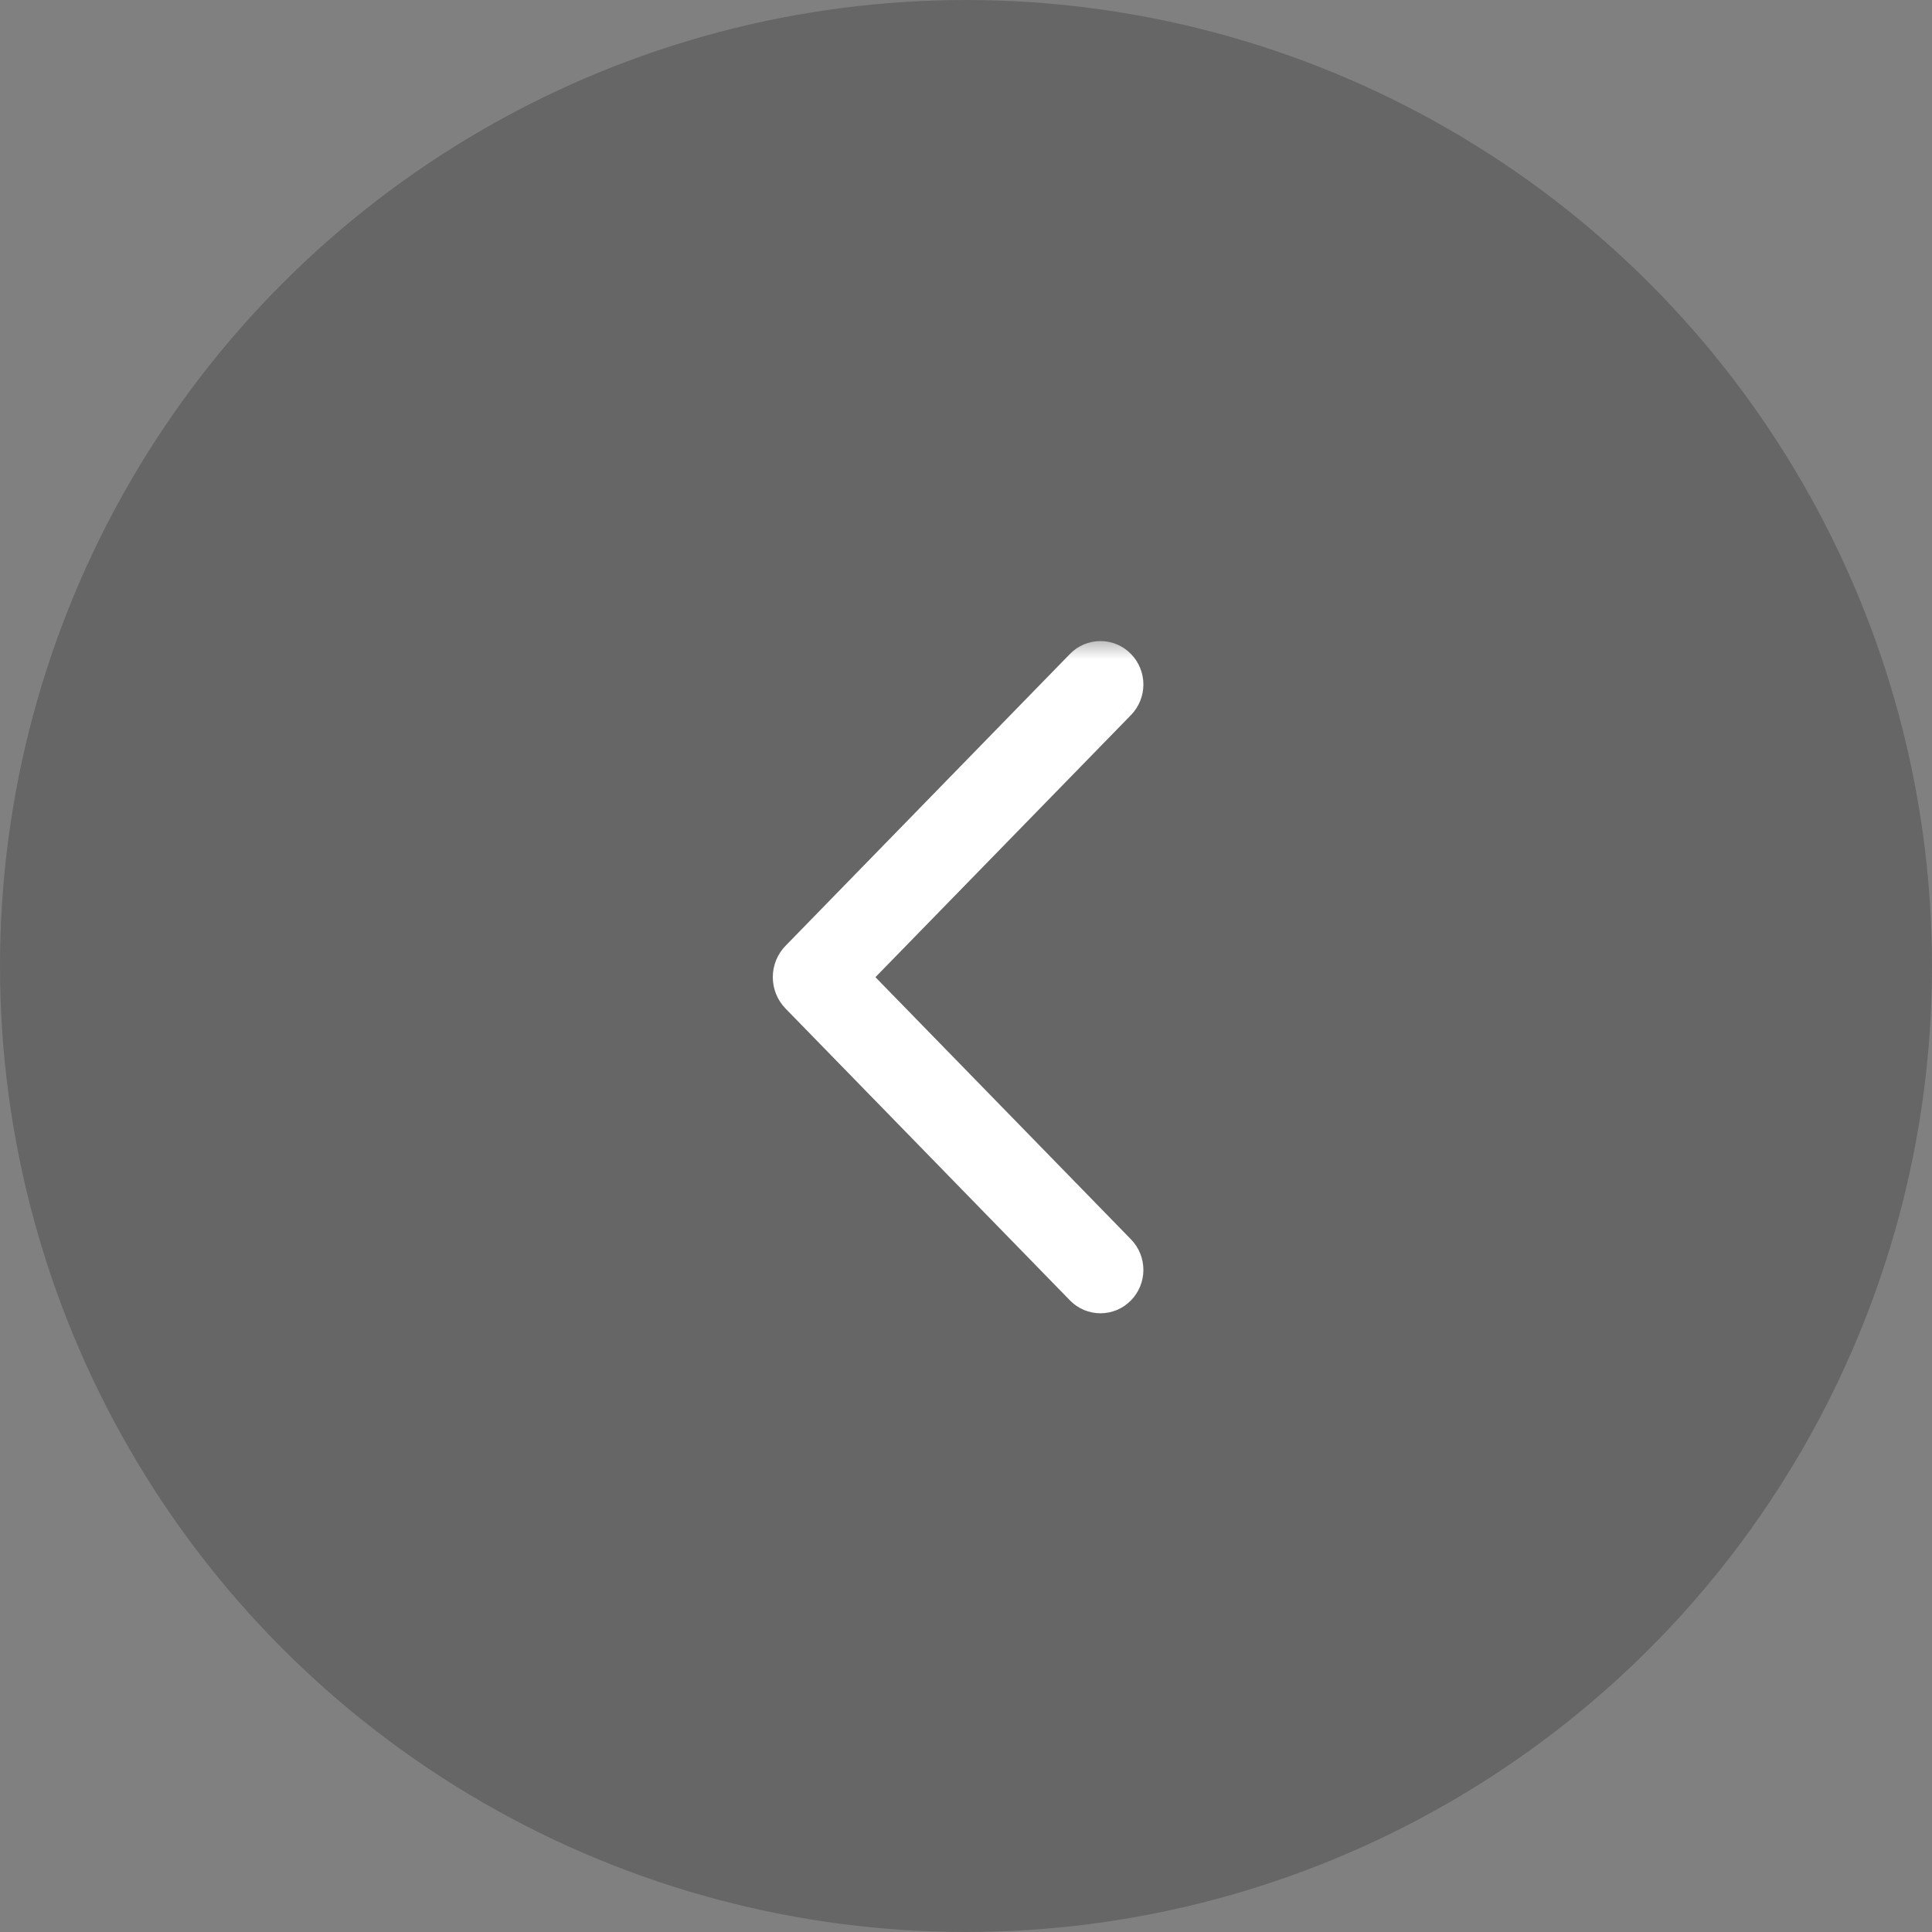 <svg width="44" height="44" viewBox="0 0 44 44" fill="none" xmlns="http://www.w3.org/2000/svg">
<rect x="0" y="0" width="44" height="44" fill="#808080" stroke="none"/>
<circle opacity="0.2" cx="22" cy="22" r="22" fill="black"/>
<mask id="path-2-outside-1_13930_266234" maskUnits="userSpaceOnUse" x="16.64" y="14.509" width="10" height="16" fill="black">
<rect fill="white" x="16.64" y="14.509" width="10" height="16"/>
<path d="M25.47 29.338C25.579 29.226 25.64 29.077 25.64 28.921C25.64 28.765 25.579 28.615 25.47 28.503L19.378 22.254L25.47 16.007C25.579 15.895 25.64 15.745 25.64 15.589C25.64 15.433 25.579 15.283 25.47 15.172C25.417 15.117 25.353 15.074 25.283 15.045C25.213 15.015 25.138 15 25.062 15C24.986 15 24.911 15.015 24.841 15.045C24.771 15.074 24.708 15.117 24.655 15.172L18.177 21.818C18.063 21.935 18 22.091 18 22.254C18 22.417 18.063 22.574 18.177 22.691L24.655 29.337C24.708 29.391 24.771 29.434 24.841 29.464C24.911 29.494 24.986 29.509 25.062 29.509C25.138 29.509 25.213 29.494 25.283 29.464C25.353 29.434 25.417 29.391 25.47 29.337L25.47 29.338Z"/>
</mask>
<path d="M25.47 29.338C25.579 29.226 25.64 29.077 25.64 28.921C25.64 28.765 25.579 28.615 25.47 28.503L19.378 22.254L25.47 16.007C25.579 15.895 25.64 15.745 25.64 15.589C25.64 15.433 25.579 15.283 25.47 15.172C25.417 15.117 25.353 15.074 25.283 15.045C25.213 15.015 25.138 15 25.062 15C24.986 15 24.911 15.015 24.841 15.045C24.771 15.074 24.708 15.117 24.655 15.172L18.177 21.818C18.063 21.935 18 22.091 18 22.254C18 22.417 18.063 22.574 18.177 22.691L24.655 29.337C24.708 29.391 24.771 29.434 24.841 29.464C24.911 29.494 24.986 29.509 25.062 29.509C25.138 29.509 25.213 29.494 25.283 29.464C25.353 29.434 25.417 29.391 25.47 29.337L25.47 29.338Z" fill="white"/>
<path d="M25.47 29.338L25.07 29.338C25.07 29.501 25.168 29.647 25.319 29.709C25.469 29.77 25.642 29.734 25.756 29.617L25.47 29.338ZM25.64 28.921L26.04 28.921L25.64 28.921ZM25.47 28.503L25.183 28.782L25.183 28.782L25.47 28.503ZM19.378 22.254L19.092 21.975C18.941 22.13 18.941 22.378 19.092 22.534L19.378 22.254ZM25.47 16.007L25.183 15.727L25.183 15.728L25.47 16.007ZM25.64 15.589L25.24 15.589L25.64 15.589ZM25.47 15.172L25.183 15.451L25.183 15.451L25.47 15.172ZM24.655 15.172L24.941 15.451L24.941 15.451L24.655 15.172ZM18.177 21.818L18.463 22.097L18.463 22.097L18.177 21.818ZM18.177 22.691L18.463 22.411L18.463 22.411L18.177 22.691ZM24.655 29.337L24.941 29.058L24.941 29.058L24.655 29.337ZM25.47 29.337L25.87 29.337C25.87 29.174 25.771 29.027 25.62 28.966C25.469 28.905 25.297 28.941 25.183 29.058L25.47 29.337ZM25.756 29.617C25.938 29.431 26.04 29.181 26.04 28.921L25.24 28.921C25.24 28.972 25.22 29.022 25.183 29.059L25.756 29.617ZM26.04 28.921C26.04 28.66 25.938 28.41 25.756 28.224L25.183 28.782C25.22 28.819 25.24 28.869 25.24 28.921L26.04 28.921ZM25.756 28.224L19.665 21.975L19.092 22.534L25.183 28.782L25.756 28.224ZM19.665 22.534L25.756 16.286L25.183 15.728L19.092 21.975L19.665 22.534ZM25.756 16.286C25.938 16.1 26.04 15.85 26.04 15.589L25.24 15.589C25.24 15.641 25.22 15.69 25.183 15.727L25.756 16.286ZM26.04 15.589C26.04 15.329 25.938 15.079 25.756 14.892L25.183 15.451C25.22 15.488 25.24 15.538 25.24 15.589L26.04 15.589ZM25.756 14.893C25.666 14.8 25.558 14.726 25.439 14.676L25.128 15.413C25.148 15.422 25.167 15.435 25.183 15.451L25.756 14.893ZM25.439 14.676C25.32 14.626 25.192 14.6 25.062 14.6L25.062 15.4C25.085 15.4 25.107 15.404 25.128 15.413L25.439 14.676ZM25.062 14.6C24.933 14.6 24.805 14.626 24.685 14.676L24.997 15.413C25.017 15.404 25.04 15.4 25.062 15.4L25.062 14.6ZM24.685 14.676C24.566 14.726 24.458 14.8 24.368 14.893L24.941 15.451C24.957 15.435 24.976 15.422 24.997 15.413L24.685 14.676ZM24.368 14.893L17.891 21.539L18.463 22.097L24.941 15.451L24.368 14.893ZM17.891 21.539C17.704 21.73 17.6 21.987 17.6 22.254L18.4 22.254C18.4 22.196 18.423 22.139 18.463 22.097L17.891 21.539ZM17.6 22.254C17.6 22.522 17.704 22.778 17.891 22.97L18.463 22.411C18.423 22.369 18.4 22.313 18.4 22.254L17.6 22.254ZM17.891 22.97L24.368 29.616L24.941 29.058L18.463 22.411L17.891 22.97ZM24.368 29.616C24.458 29.709 24.566 29.782 24.685 29.833L24.997 29.096C24.976 29.087 24.957 29.074 24.941 29.058L24.368 29.616ZM24.685 29.833C24.805 29.883 24.933 29.909 25.062 29.909L25.062 29.109C25.04 29.109 25.017 29.104 24.997 29.096L24.685 29.833ZM25.062 29.909C25.192 29.909 25.32 29.883 25.439 29.833L25.128 29.096C25.107 29.104 25.085 29.109 25.062 29.109L25.062 29.909ZM25.439 29.833C25.558 29.782 25.666 29.709 25.756 29.616L25.183 29.058C25.167 29.074 25.148 29.087 25.128 29.096L25.439 29.833ZM25.07 29.337L25.07 29.338L25.87 29.338L25.87 29.337L25.07 29.337Z" fill="white" mask="url(#path-2-outside-1_13930_266234)"/>
</svg>
